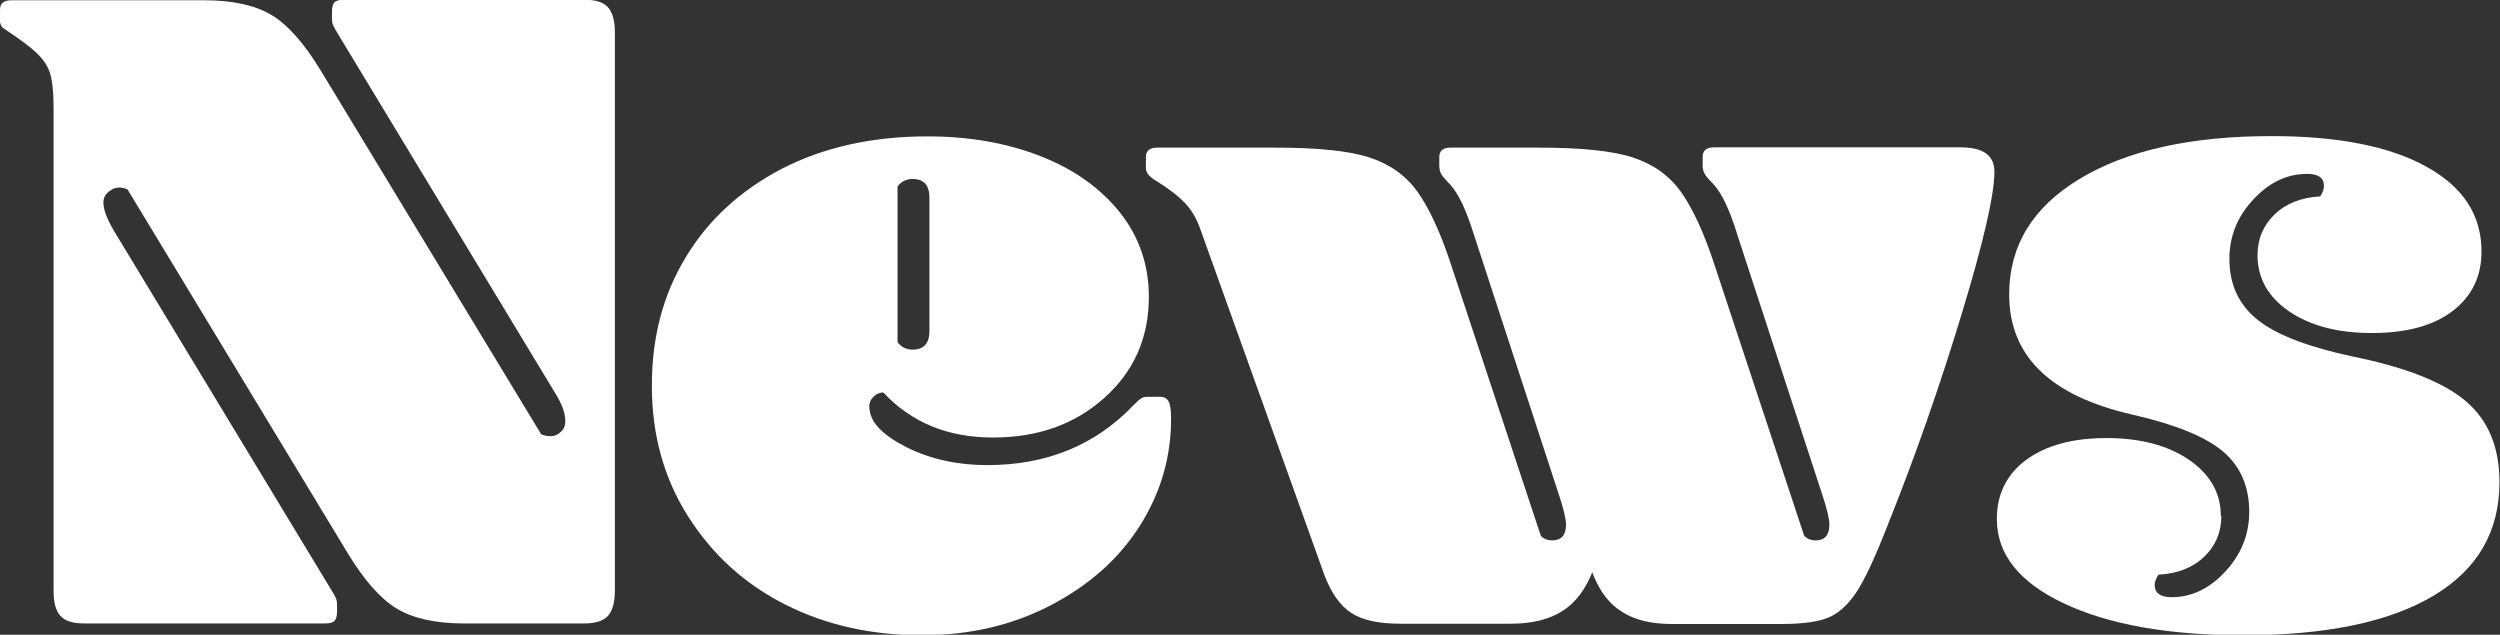 <?xml version="1.0" encoding="UTF-8"?>
<svg id="_レイヤー_2" data-name="レイヤー 2" xmlns="http://www.w3.org/2000/svg" viewBox="0 0 93.31 23.69">
  <rect x="0" y="0" width="93.31" height="23.69" fill="#333333" stroke="none"/>
  <defs>
    <style>
      .cls-1 {
        fill: #fff;
        stroke-width: 0px;
      }
    </style>
  </defs>
  <g id="_2" data-name="2">
    <g>
      <path class="cls-1" d="M20.2,16.21c.12.05.23.07.35.07.14,0,.27-.05.38-.16.12-.1.17-.24.17-.4,0-.3-.13-.65-.38-1.05L12.67,1.36c-.12-.19-.19-.32-.23-.4-.04-.08-.05-.18-.05-.3v-.21c0-.19.04-.31.1-.37.07-.06.19-.09.35-.09h8.96c.42,0,.72.09.89.28.17.19.26.5.26.95v20.82c0,.44-.09.76-.26.95-.18.19-.47.28-.89.28h-4.48c-1.07,0-1.91-.19-2.52-.56-.61-.37-1.21-1.06-1.82-2.06L4.76,7.07c-.12-.05-.22-.07-.31-.07-.14,0-.27.05-.4.16s-.19.24-.19.4c0,.26.13.61.39,1.05l8.05,13.3c.12.19.19.32.23.4.04.08.05.18.05.3v.21c0,.16-.03.28-.09.35-.06.07-.18.1-.37.1H3.15c-.42,0-.72-.09-.89-.28-.18-.19-.26-.5-.26-.95V3.99c0-.58-.05-1.01-.14-1.28-.09-.27-.26-.51-.49-.73-.23-.22-.63-.52-1.19-.89-.12-.07-.18-.18-.18-.31v-.42c0-.23.14-.35.42-.35h7.21c1.07,0,1.91.19,2.52.56.61.37,1.21,1.06,1.82,2.06l8.23,13.58Z"/>
      <path class="cls-1" d="M32.45,15.19c0,.54.46,1.03,1.36,1.49.91.46,1.93.68,3.04.68,2.22,0,4.04-.75,5.46-2.24.14-.14.24-.23.3-.26.06-.04.15-.05.26-.05h.42c.16,0,.27.06.33.18.06.12.09.33.09.63,0,1.45-.39,2.78-1.17,4.01-.78,1.23-1.89,2.21-3.32,2.96-1.44.75-3.04,1.12-4.81,1.12-1.89,0-3.59-.38-5.11-1.15s-2.72-1.87-3.62-3.29c-.9-1.42-1.35-3.04-1.35-4.87s.42-3.4,1.26-4.79c.84-1.4,2.04-2.5,3.59-3.31,1.55-.8,3.37-1.21,5.44-1.21,1.56,0,2.97.25,4.22.74,1.25.49,2.23,1.19,2.96,2.1.72.91,1.08,1.96,1.08,3.15,0,1.52-.55,2.77-1.65,3.76-1.1.99-2.48,1.49-4.17,1.49s-3.04-.56-4.09-1.68c-.14,0-.26.05-.37.16s-.16.24-.16.4ZM33.5,12.77c.14.19.33.28.56.28.42,0,.63-.23.63-.7v-4.97c0-.47-.21-.7-.63-.7-.23,0-.42.09-.56.28v5.81Z"/>
      <path class="cls-1" d="M64.82,8.68c-.28-.89-.57-1.49-.88-1.82-.16-.16-.27-.29-.32-.38s-.07-.2-.07-.32v-.31c0-.23.14-.35.42-.35h9.21c.84,0,1.26.3,1.26.91,0,.84-.4,2.6-1.21,5.27-.81,2.67-1.72,5.29-2.75,7.86-.49,1.26-.89,2.12-1.21,2.59s-.67.78-1.05.93c-.38.15-.96.23-1.73.23h-4.09c-.77,0-1.39-.15-1.87-.46-.48-.3-.85-.79-1.1-1.47-.26.65-.63,1.14-1.12,1.45-.49.31-1.13.47-1.92.47h-4.1c-.82,0-1.44-.13-1.85-.4-.42-.27-.76-.75-1.02-1.45l-4.62-12.88c-.14-.4-.33-.72-.58-.98s-.61-.54-1.1-.84c-.23-.14-.35-.29-.35-.45v-.42c0-.23.14-.35.42-.35h4.41c1.59,0,2.76.12,3.52.37.76.25,1.35.67,1.79,1.28.43.61.85,1.5,1.24,2.69l3.36,10.15c.12.12.26.17.42.17.35,0,.52-.2.52-.59,0-.21-.09-.6-.28-1.16l-3.18-9.73c-.28-.89-.57-1.49-.88-1.82-.16-.16-.27-.29-.32-.38s-.07-.2-.07-.32v-.31c0-.23.14-.35.42-.35h3.29c1.59,0,2.76.12,3.52.37.76.25,1.35.67,1.79,1.28.43.61.85,1.5,1.24,2.69l3.36,10.15c.12.12.26.17.42.17.35,0,.52-.2.52-.59,0-.21-.09-.6-.28-1.16l-3.18-9.73Z"/>
      <path class="cls-1" d="M82.91,19.25c0,.61-.21,1.11-.63,1.52-.42.41-.99.64-1.72.68-.09.14-.14.27-.14.38,0,.3.21.46.63.46.75,0,1.42-.32,2.01-.96.59-.64.89-1.38.89-2.22,0-.96-.33-1.71-.98-2.26s-1.78-1.01-3.4-1.38c-3.06-.7-4.58-2.19-4.58-4.48,0-1.82.88-3.26,2.64-4.32,1.76-1.06,4.15-1.59,7.16-1.59,2.47,0,4.4.38,5.77,1.14,1.38.76,2.06,1.81,2.06,3.17,0,.93-.36,1.67-1.08,2.22-.72.55-1.73.82-3.01.82s-2.29-.27-3.08-.8c-.79-.54-1.19-1.24-1.19-2.1,0-.61.21-1.11.63-1.52s.99-.64,1.71-.68c.09-.14.14-.27.14-.39,0-.3-.21-.45-.63-.45-.75,0-1.42.32-2.01.96-.6.64-.89,1.38-.89,2.22,0,.96.36,1.72,1.07,2.28s1.9,1.01,3.55,1.36c1.96.4,3.36.95,4.2,1.66.84.71,1.26,1.72,1.26,3.03,0,1.84-.82,3.26-2.47,4.24s-4.01,1.47-7.09,1.47c-2.8,0-5.03-.4-6.7-1.19-1.67-.79-2.5-1.84-2.5-3.15,0-.93.37-1.67,1.1-2.21.74-.54,1.73-.81,2.99-.81s2.29.27,3.08.81c.79.54,1.19,1.24,1.19,2.1Z"/>
    </g>
  </g>
</svg>